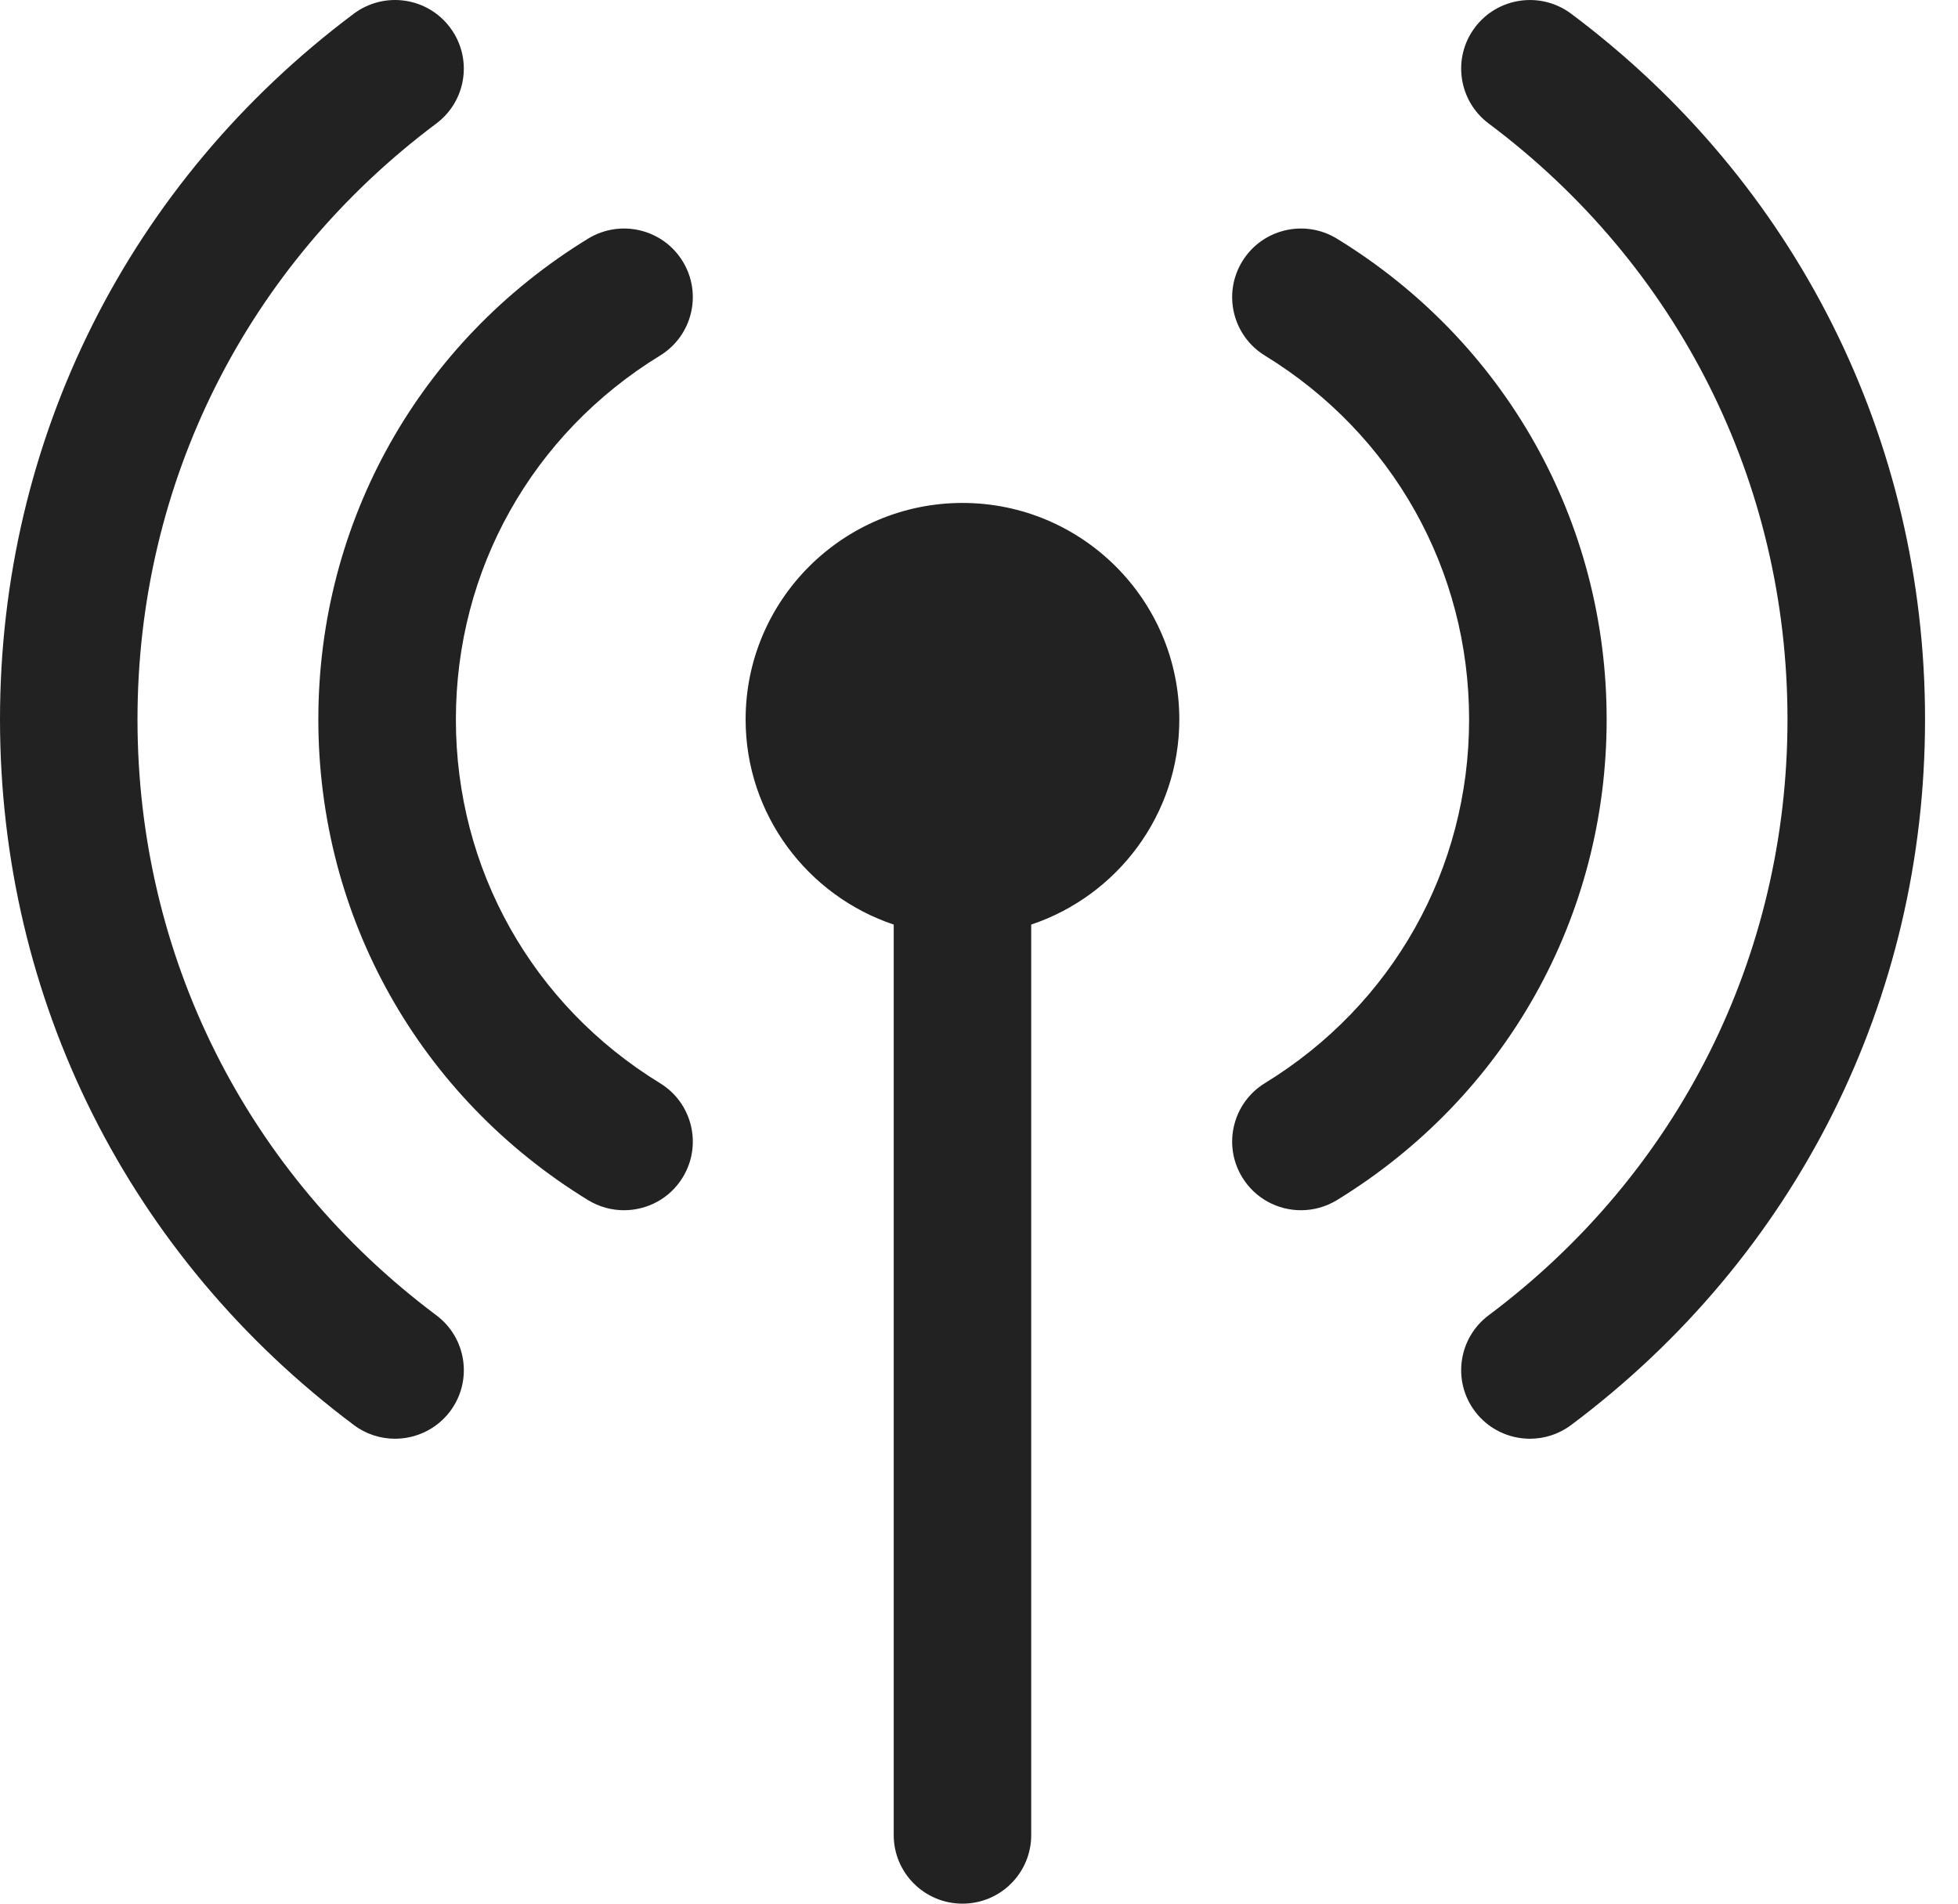<svg class="image-navigation-icon" width="36px" height="35px" viewBox="0 0 36 35" xmlns="http://www.w3.org/2000/svg">
    <g stroke="none" stroke-width="1" fill="none" fill-rule="evenodd">
        <g transform="translate(-320, -18)" fill="#222222">
            <g id="header">
                <path d="M322.528,31.227 C322.528,26.877 324.531,22.884 328.022,20.271 C328.581,19.853 328.694,19.062 328.274,18.505 C327.856,17.947 327.064,17.835 326.505,18.252 C322.372,21.346 320,26.075 320,31.227 C320,36.378 322.372,41.106 326.506,44.2 C326.732,44.37 326.999,44.452 327.263,44.452 C327.647,44.452 328.027,44.278 328.276,43.948 C328.694,43.39 328.581,42.6 328.022,42.182 C324.531,39.569 322.528,35.575 322.528,31.227 M332.135,24.538 C332.73,24.174 332.917,23.397 332.551,22.803 C332.186,22.209 331.408,22.024 330.812,22.388 C327.707,24.291 325.853,27.595 325.853,31.227 C325.853,34.858 327.707,38.162 330.812,40.065 C331.018,40.191 331.247,40.251 331.472,40.251 C331.898,40.251 332.313,40.038 332.551,39.65 C332.917,39.056 332.73,38.278 332.135,37.915 C329.784,36.474 328.381,33.974 328.382,31.227 C328.382,28.478 329.784,25.979 332.135,24.538 M348.887,18.252 C348.329,17.835 347.536,17.948 347.118,18.505 C346.699,19.062 346.813,19.853 347.371,20.271 C350.863,22.885 352.865,26.878 352.865,31.227 C352.865,35.575 350.863,39.569 347.371,42.182 C346.813,42.6 346.699,43.39 347.118,43.948 C347.366,44.278 347.746,44.452 348.13,44.452 C348.394,44.452 348.66,44.37 348.887,44.2 C353.022,41.106 355.394,36.377 355.394,31.227 C355.394,26.075 353.022,21.346 348.887,18.252 M344.581,22.388 C343.986,22.024 343.207,22.209 342.842,22.803 C342.476,23.397 342.663,24.174 343.257,24.538 C345.608,25.979 347.011,28.478 347.011,31.227 C347.012,33.974 345.608,36.474 343.257,37.914 C342.663,38.278 342.476,39.055 342.842,39.649 C343.081,40.038 343.495,40.251 343.92,40.251 C344.145,40.251 344.374,40.191 344.581,40.065 C347.686,38.162 349.54,34.858 349.54,31.227 C349.54,27.595 347.686,24.291 344.581,22.388 M337.696,27.247 C335.498,27.247 333.709,29.032 333.709,31.227 C333.709,32.979 334.852,34.47 336.432,34.999 L336.432,51.739 C336.432,52.436 336.999,53 337.696,53 C338.395,53 338.96,52.436 338.96,51.739 L338.96,34.999 C340.541,34.47 341.683,32.979 341.683,31.227 C341.683,29.032 339.895,27.247 337.696,27.247" id="mr-symbol-icon"></path>
            </g>
        </g>
    </g>
</svg>